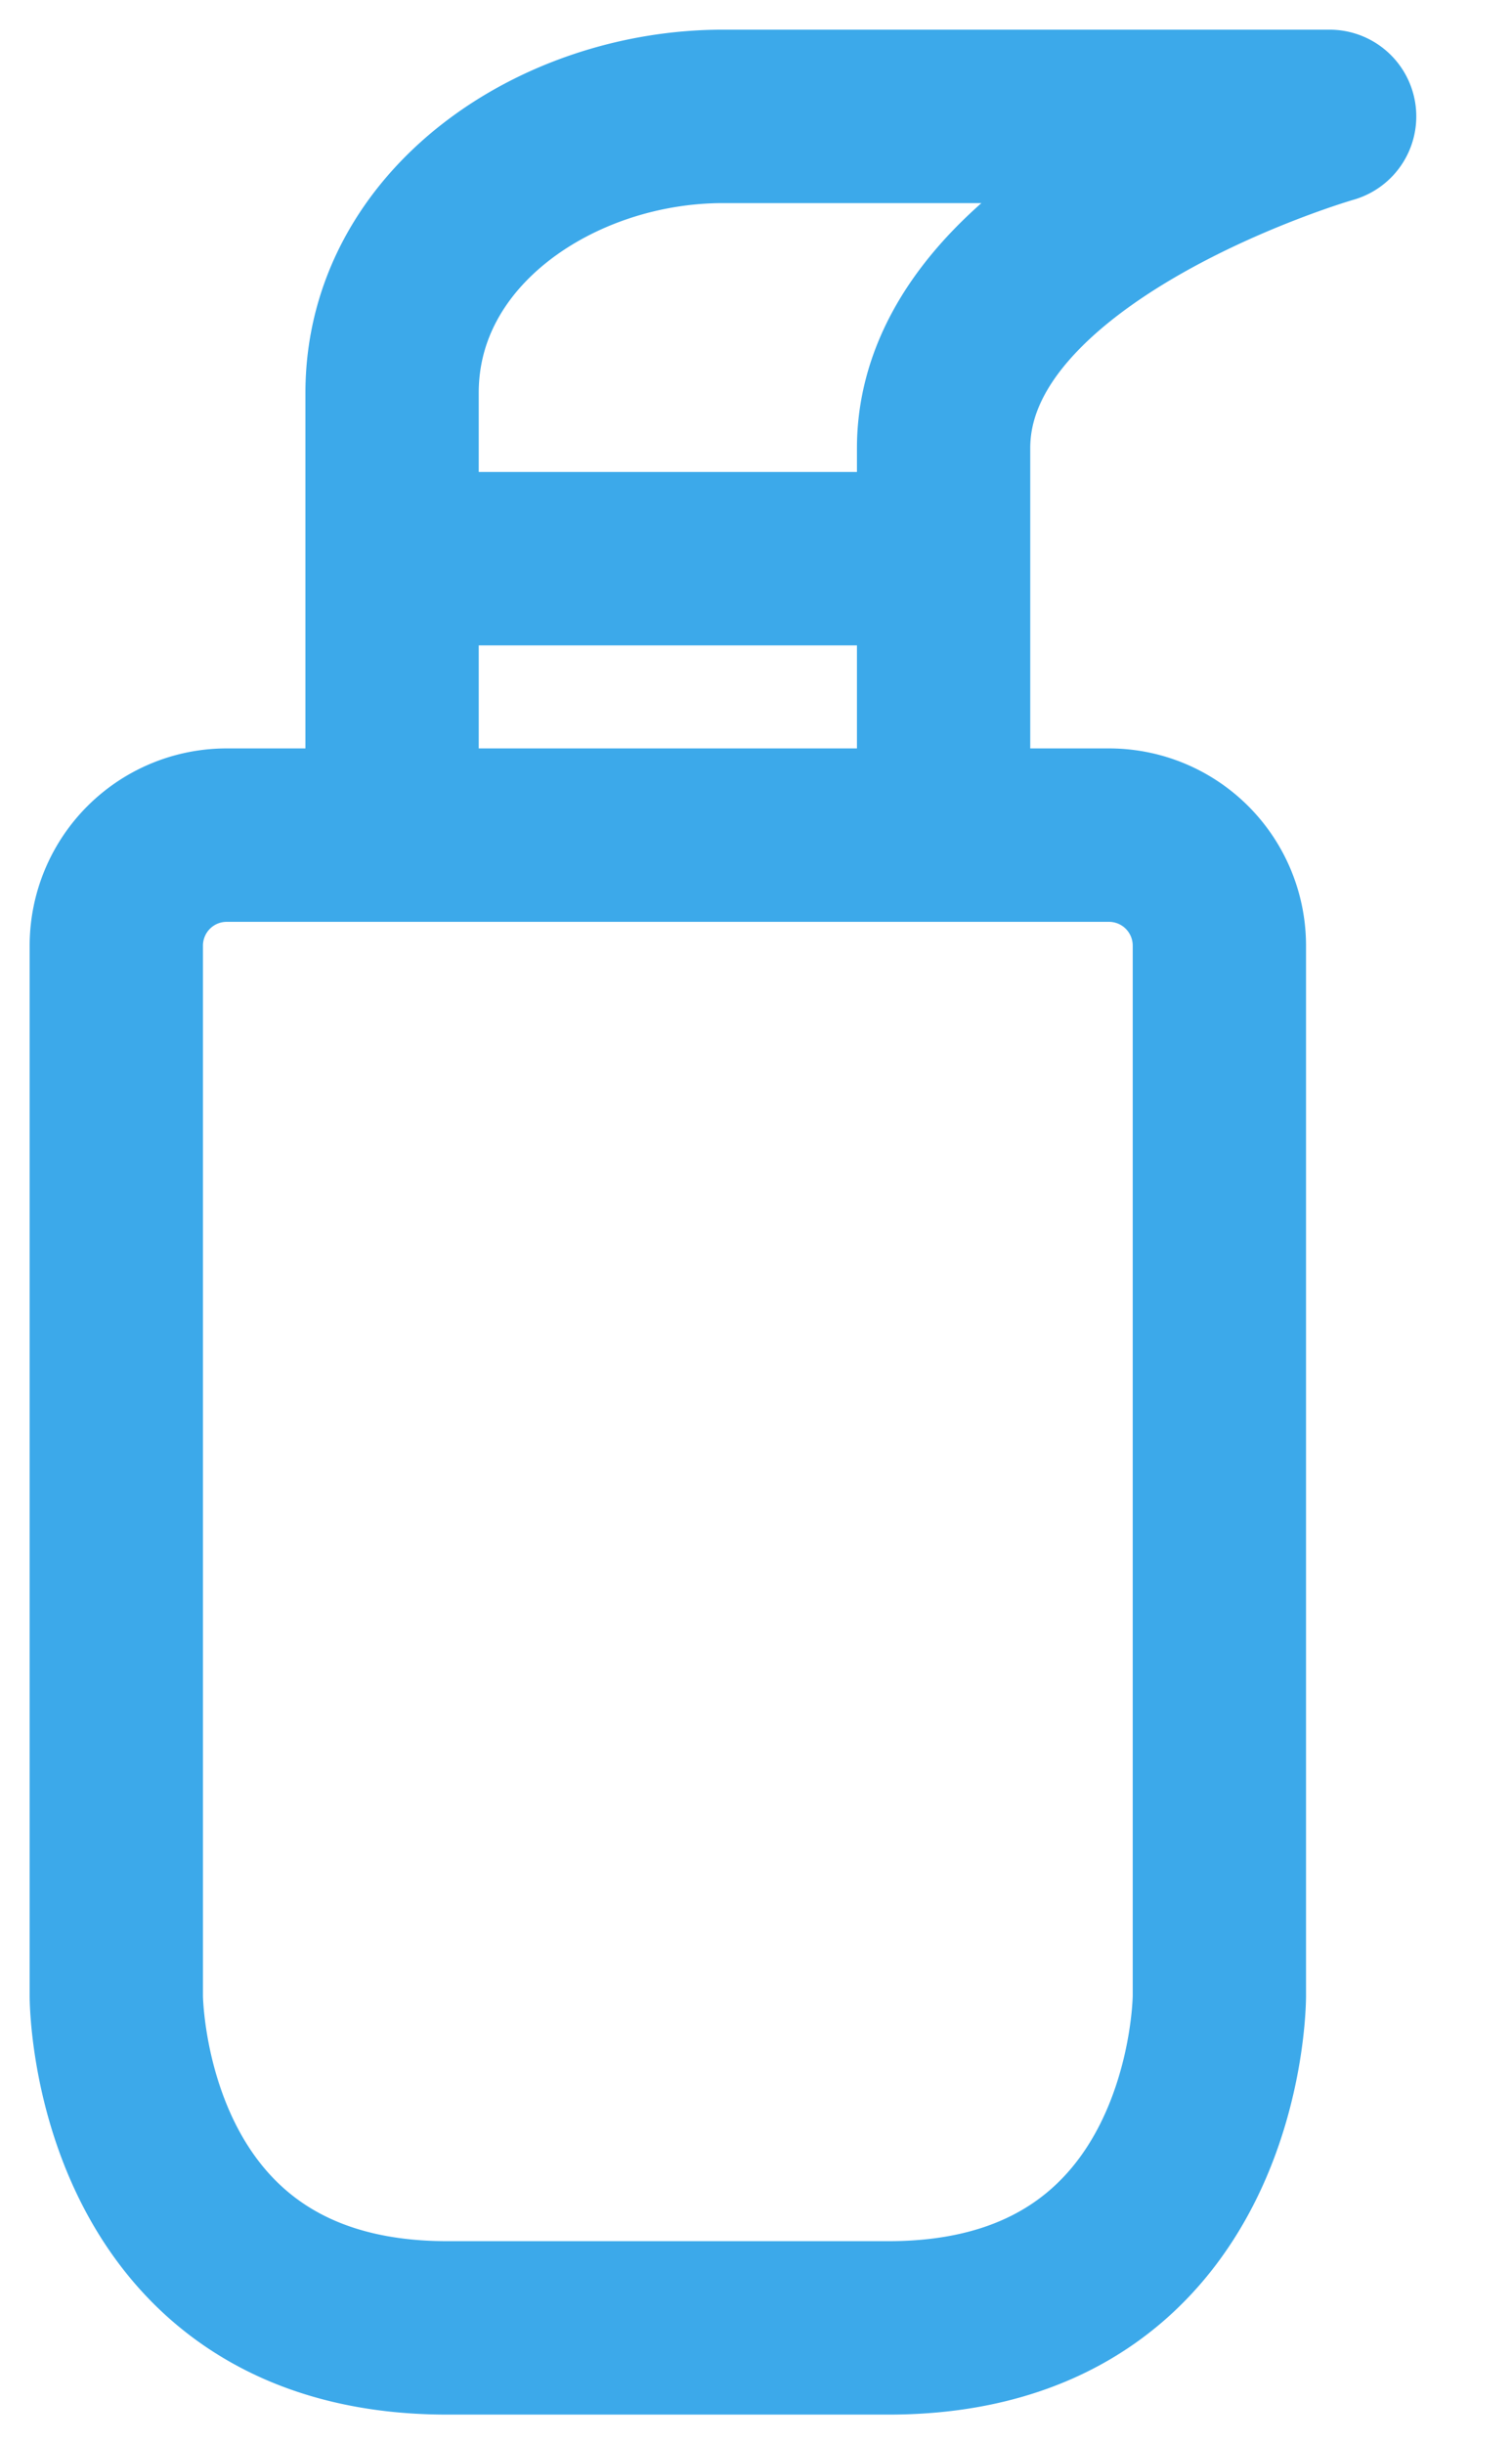 <svg xmlns="http://www.w3.org/2000/svg" width="13" height="21" fill="none" xmlns:v="https://vecta.io/nano"><path d="M3.371 4.8h4.742m-4.742 0v2.375h4.742V4.8m-4.742 0V3.375C3.371 1.95 4.793 1 6.216 1h5.216s-3.319.95-3.319 2.85v.95M1 8.125a.95.95 0 0 1 .278-.672c.178-.178.419-.278.671-.278h7.586c.252 0 .493.1.671.278a.95.95 0 0 1 .278.672v9.025s0 2.85-2.845 2.85H3.845C1 20 1 17.15 1 17.15V8.125z" stroke="#3ca9ea" stroke-width="1.49" stroke-linecap="round" stroke-linejoin="round"/></svg>